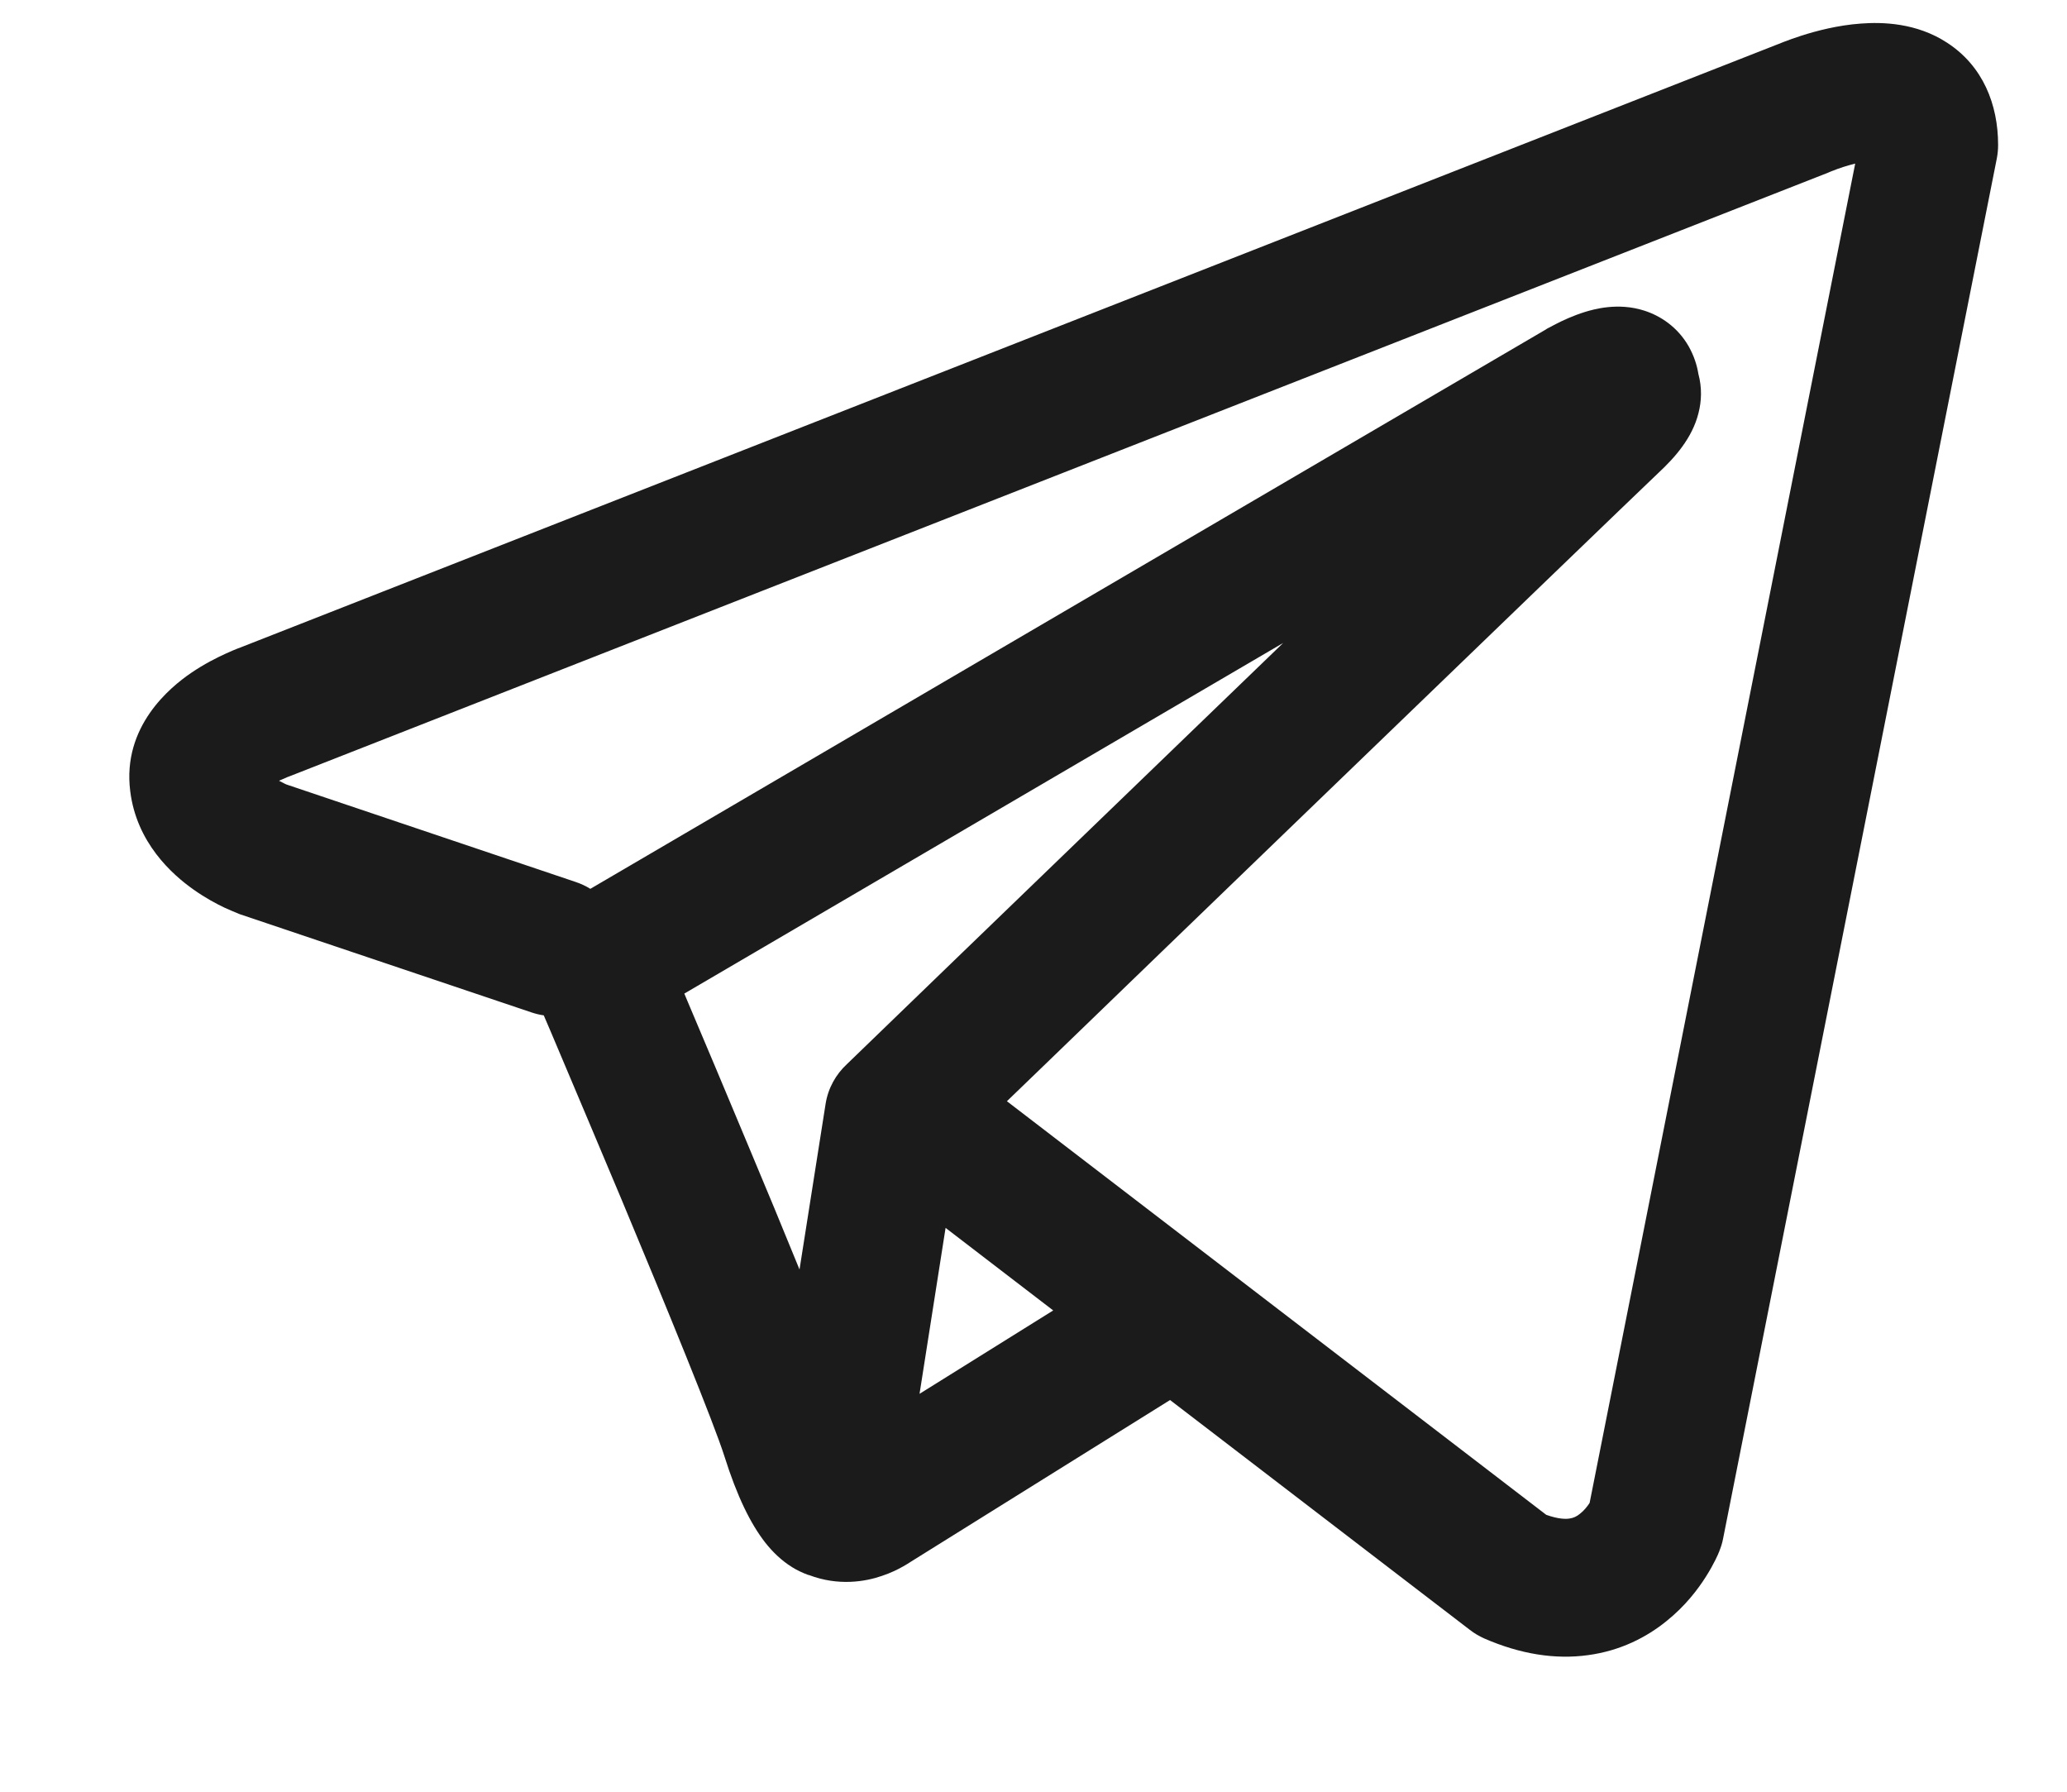 <?xml version="1.0" encoding="UTF-8"?> <svg xmlns="http://www.w3.org/2000/svg" width="15" height="13" viewBox="0 0 15 13" fill="none"><path fill-rule="evenodd" clip-rule="evenodd" d="M3.858 7.346C3.888 7.356 3.917 7.363 3.946 7.367C3.979 7.443 4.02 7.54 4.068 7.654C4.186 7.933 4.345 8.309 4.51 8.702C4.845 9.503 5.182 10.329 5.257 10.566C5.349 10.858 5.447 11.056 5.553 11.192C5.608 11.262 5.672 11.323 5.747 11.37C5.784 11.393 5.824 11.412 5.865 11.427C5.867 11.427 5.869 11.428 5.871 11.428C6.084 11.509 6.279 11.476 6.4 11.434C6.466 11.412 6.518 11.386 6.556 11.364C6.575 11.354 6.591 11.343 6.604 11.335L6.607 11.333L8.491 10.158L10.667 11.826C10.699 11.851 10.734 11.871 10.771 11.888C11.033 12.002 11.286 12.042 11.524 12.009C11.762 11.977 11.951 11.877 12.091 11.764C12.229 11.654 12.322 11.531 12.38 11.439C12.41 11.392 12.432 11.351 12.448 11.319C12.456 11.303 12.462 11.29 12.467 11.279L12.473 11.264L12.476 11.258L12.477 11.256L12.477 11.255L12.477 11.254C12.489 11.225 12.498 11.196 12.504 11.165L14.491 1.148C14.497 1.116 14.5 1.084 14.5 1.051C14.5 0.758 14.39 0.479 14.13 0.31C13.908 0.165 13.66 0.159 13.504 0.171C13.335 0.183 13.179 0.225 13.075 0.258C13.02 0.276 12.975 0.292 12.942 0.305C12.925 0.312 12.912 0.317 12.902 0.321L12.894 0.324L1.752 4.695L1.75 4.696C1.743 4.699 1.734 4.702 1.723 4.706C1.701 4.715 1.673 4.726 1.639 4.742C1.573 4.772 1.481 4.818 1.386 4.883C1.234 4.987 0.886 5.271 0.945 5.74C0.991 6.114 1.248 6.344 1.404 6.454C1.49 6.515 1.571 6.558 1.63 6.586C1.658 6.599 1.715 6.623 1.74 6.633L1.746 6.635L3.858 7.346ZM13.284 1.245L13.282 1.246C13.277 1.248 13.271 1.251 13.266 1.253L2.11 5.629C2.104 5.631 2.098 5.634 2.092 5.636L2.086 5.638C2.079 5.641 2.067 5.646 2.052 5.653C2.043 5.656 2.034 5.661 2.025 5.665C2.038 5.672 2.049 5.678 2.06 5.683C2.07 5.688 2.078 5.692 2.082 5.693L4.177 6.399C4.216 6.412 4.252 6.429 4.284 6.449L11.202 2.4L11.209 2.396C11.214 2.393 11.22 2.389 11.228 2.384C11.244 2.376 11.266 2.364 11.291 2.351C11.339 2.326 11.416 2.29 11.503 2.263C11.563 2.245 11.741 2.192 11.933 2.254C12.051 2.292 12.174 2.373 12.254 2.512C12.293 2.581 12.315 2.65 12.325 2.713C12.352 2.813 12.348 2.911 12.326 2.996C12.281 3.179 12.152 3.322 12.035 3.431C11.935 3.525 10.638 4.775 9.358 6.01C8.72 6.625 8.089 7.235 7.617 7.691L7.307 7.99L11.221 10.991C11.311 11.023 11.364 11.022 11.389 11.018C11.418 11.014 11.442 11.003 11.466 10.983C11.494 10.961 11.518 10.932 11.536 10.904L11.536 10.903L13.463 1.187C13.435 1.194 13.406 1.202 13.378 1.211C13.346 1.221 13.32 1.231 13.303 1.238C13.295 1.241 13.288 1.243 13.285 1.245L13.284 1.245ZM7.643 9.508L6.862 8.909L6.673 10.113L7.643 9.508ZM6.146 7.721L6.922 6.971C7.394 6.515 8.026 5.906 8.664 5.29L9.312 4.665L4.966 7.209L4.989 7.264C5.108 7.544 5.267 7.922 5.432 8.317C5.556 8.612 5.685 8.923 5.802 9.211L5.991 8.011C6.009 7.895 6.066 7.795 6.146 7.721Z" fill="#1B1B1C"></path></svg> 